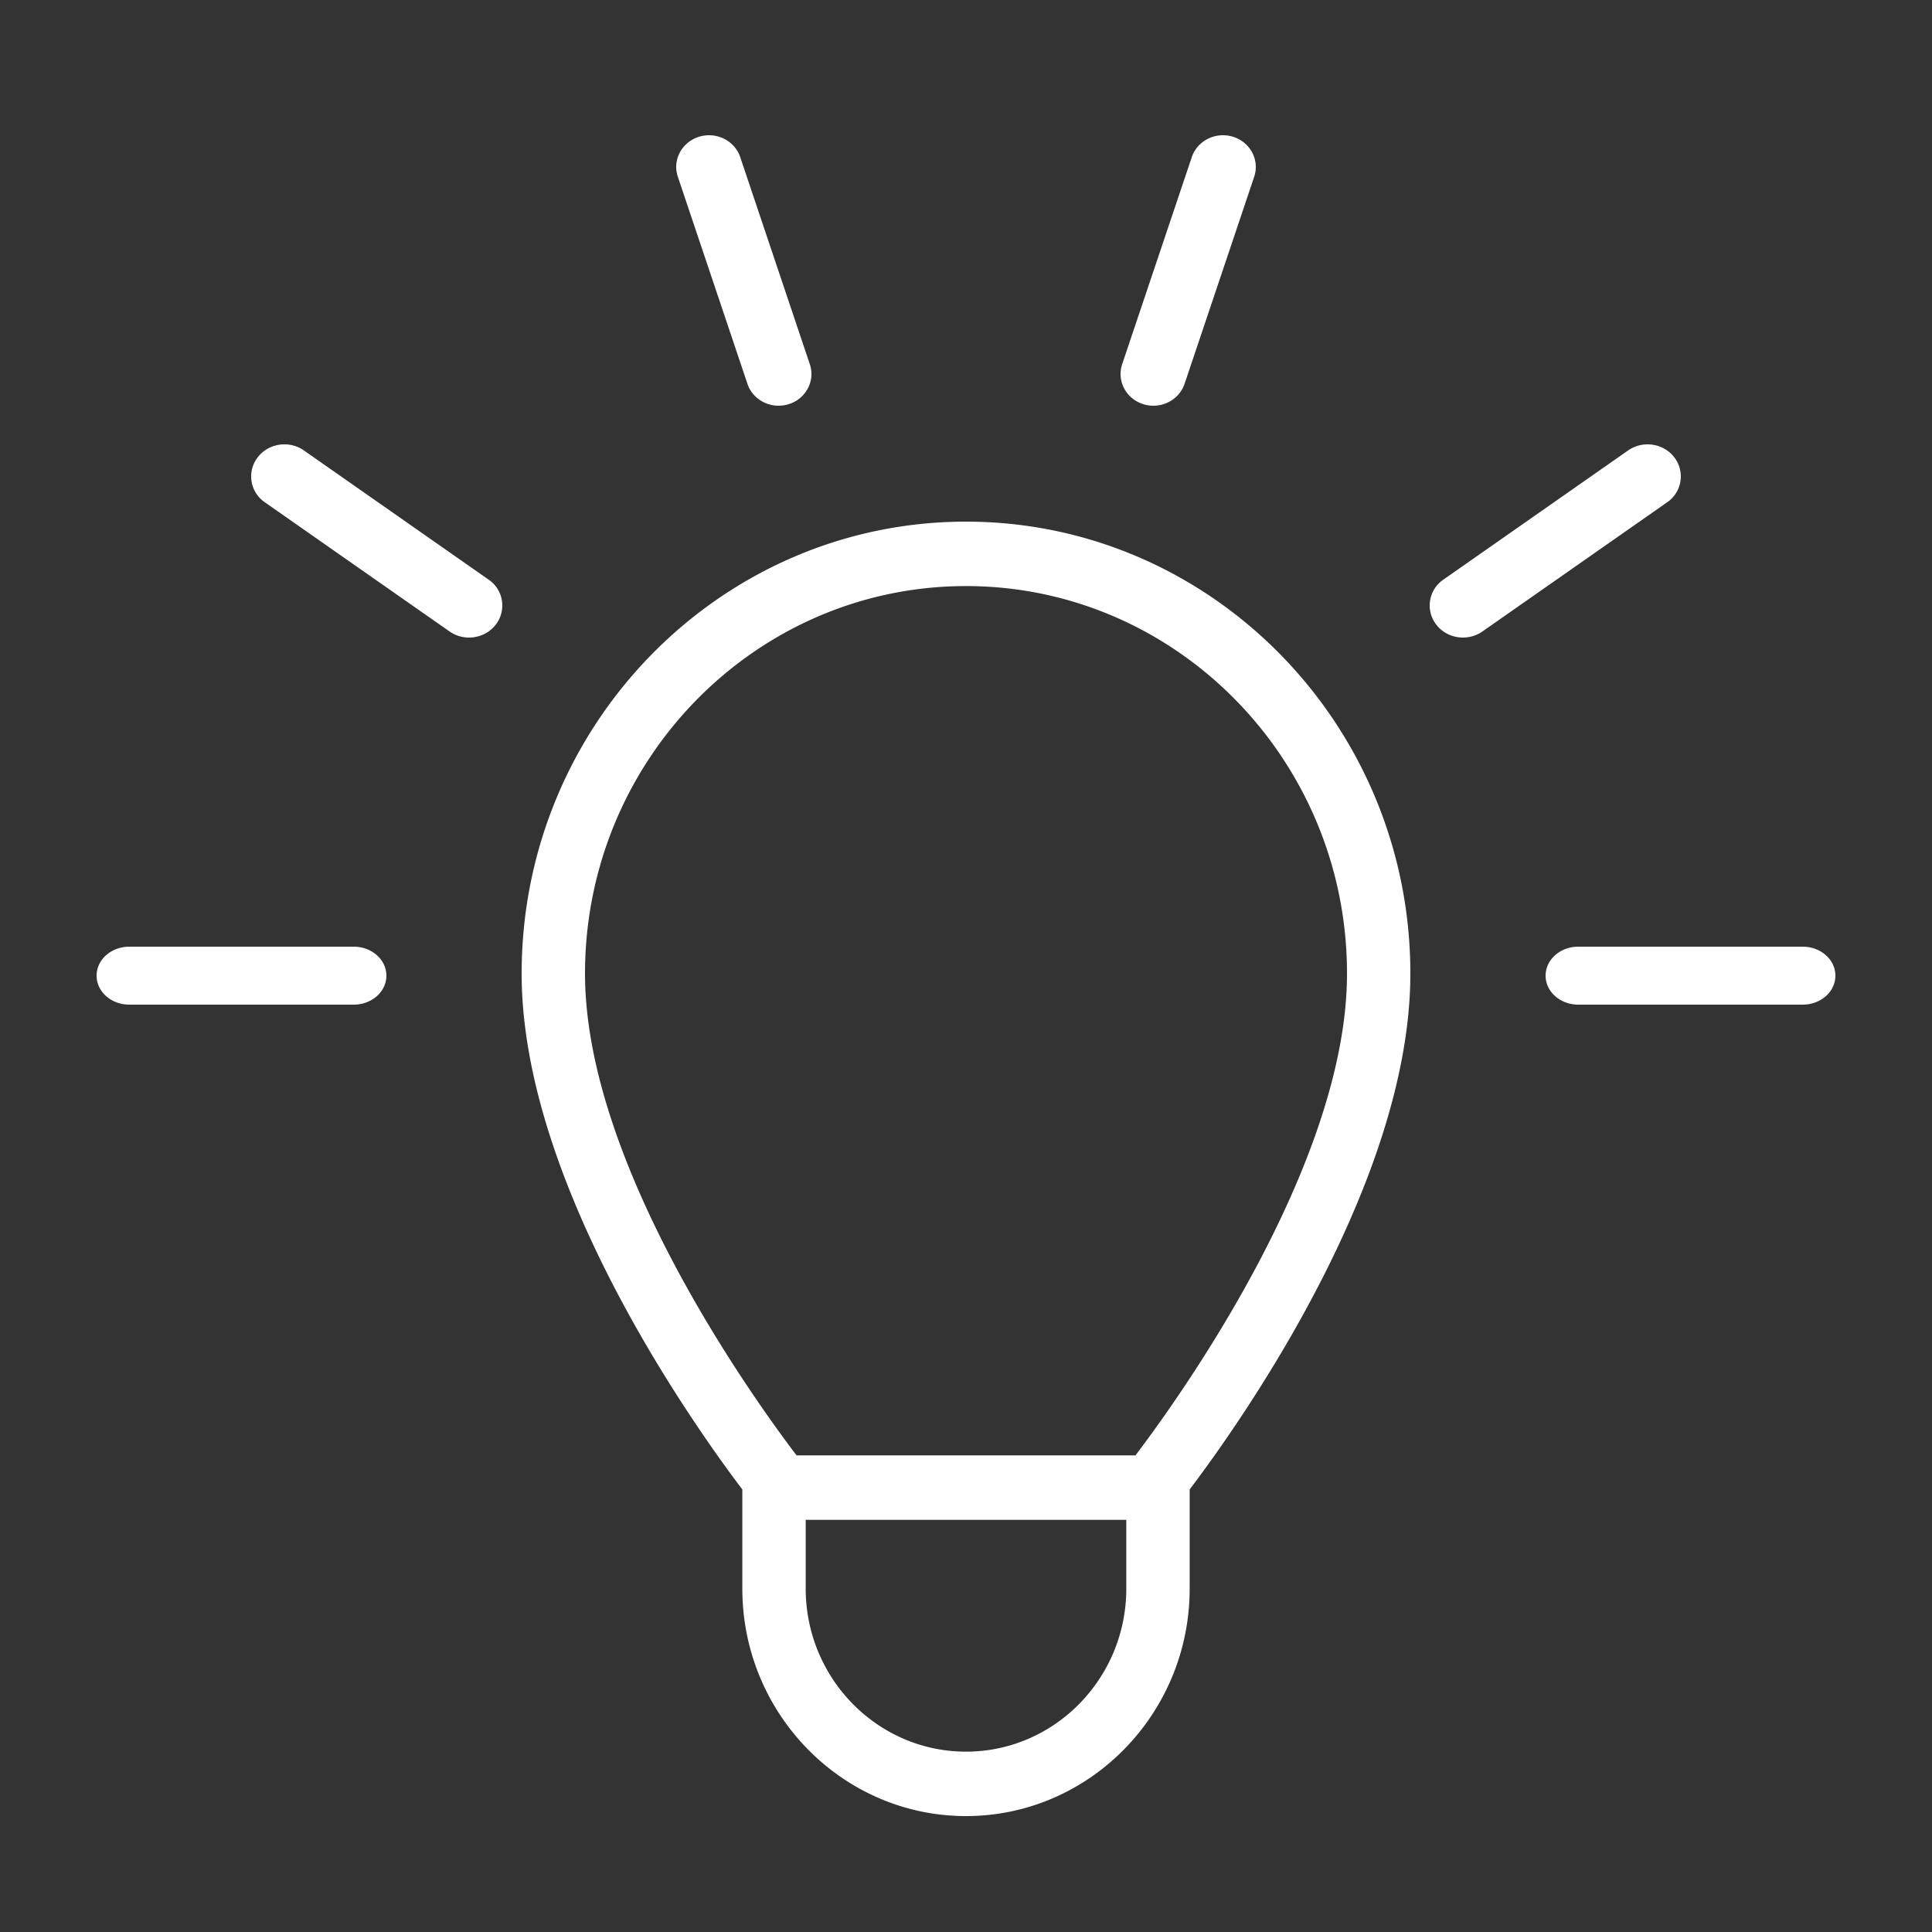 <svg xmlns="http://www.w3.org/2000/svg" width="100" height="100" viewBox="0 0 100 100">
    <rect x="0" y="0" width="100" height="100" fill="#333333" stroke="none"/>
    <g fill="#FFF" fill-rule="nonzero">
        <path d="M20 50.5c0-.83-.757-1.5-1.692-1.5H6.692C5.757 49 5 49.67 5 50.5S5.757 52 6.692 52h11.615c.936 0 1.693-.67 1.693-1.5zM93.308 49H81.692c-.935 0-1.692.67-1.692 1.5s.757 1.5 1.692 1.5h11.616c.935 0 1.692-.67 1.692-1.5s-.757-1.5-1.692-1.5zM76.733 32.683l9.558-6.684a1.619 1.619 0 0 0 .38-2.315c-.558-.742-1.634-.905-2.404-.367l-9.558 6.684a1.619 1.619 0 0 0-.38 2.315c.558.742 1.635.905 2.404.367zM59.174 20.92c.893.28 1.85-.193 2.14-1.055l3.603-10.716c.289-.862-.198-1.788-1.091-2.068-.894-.28-1.851.192-2.14 1.054l-3.603 10.716c-.289.861.199 1.788 1.091 2.068zM38.686 19.865c.289.862 1.247 1.334 2.14 1.054.892-.28 1.38-1.205 1.09-2.068L38.315 8.135c-.289-.862-1.247-1.334-2.14-1.054-.892.28-1.38 1.205-1.09 2.068l3.602 10.716zM25.29 30.001l-9.557-6.684c-.769-.539-1.846-.374-2.404.366a1.619 1.619 0 0 0 .38 2.316l9.558 6.684c.769.539 1.846.374 2.404-.366a1.619 1.619 0 0 0-.38-2.316zM50 27c-12.682 0-23 10.493-23 23.392 0 10.79 8.762 23.187 11.423 26.702v5.132C38.423 88.718 43.618 94 50 94s11.577-5.283 11.577-11.774v-5.132C64.239 73.578 73 61.183 73 50.392 73 37.493 62.682 27 50 27zm8.297 55.226c0 4.653-3.721 8.439-8.297 8.439-4.575 0-8.297-3.786-8.297-8.439v-3.56h16.594v3.56zm.472-6.896H41.23c-2.149-2.825-10.95-14.994-10.95-24.938 0-11.06 8.846-20.057 19.721-20.057s19.72 8.997 19.72 20.057c0 9.929-8.801 22.11-10.95 24.938z"/>
    </g>
</svg>
